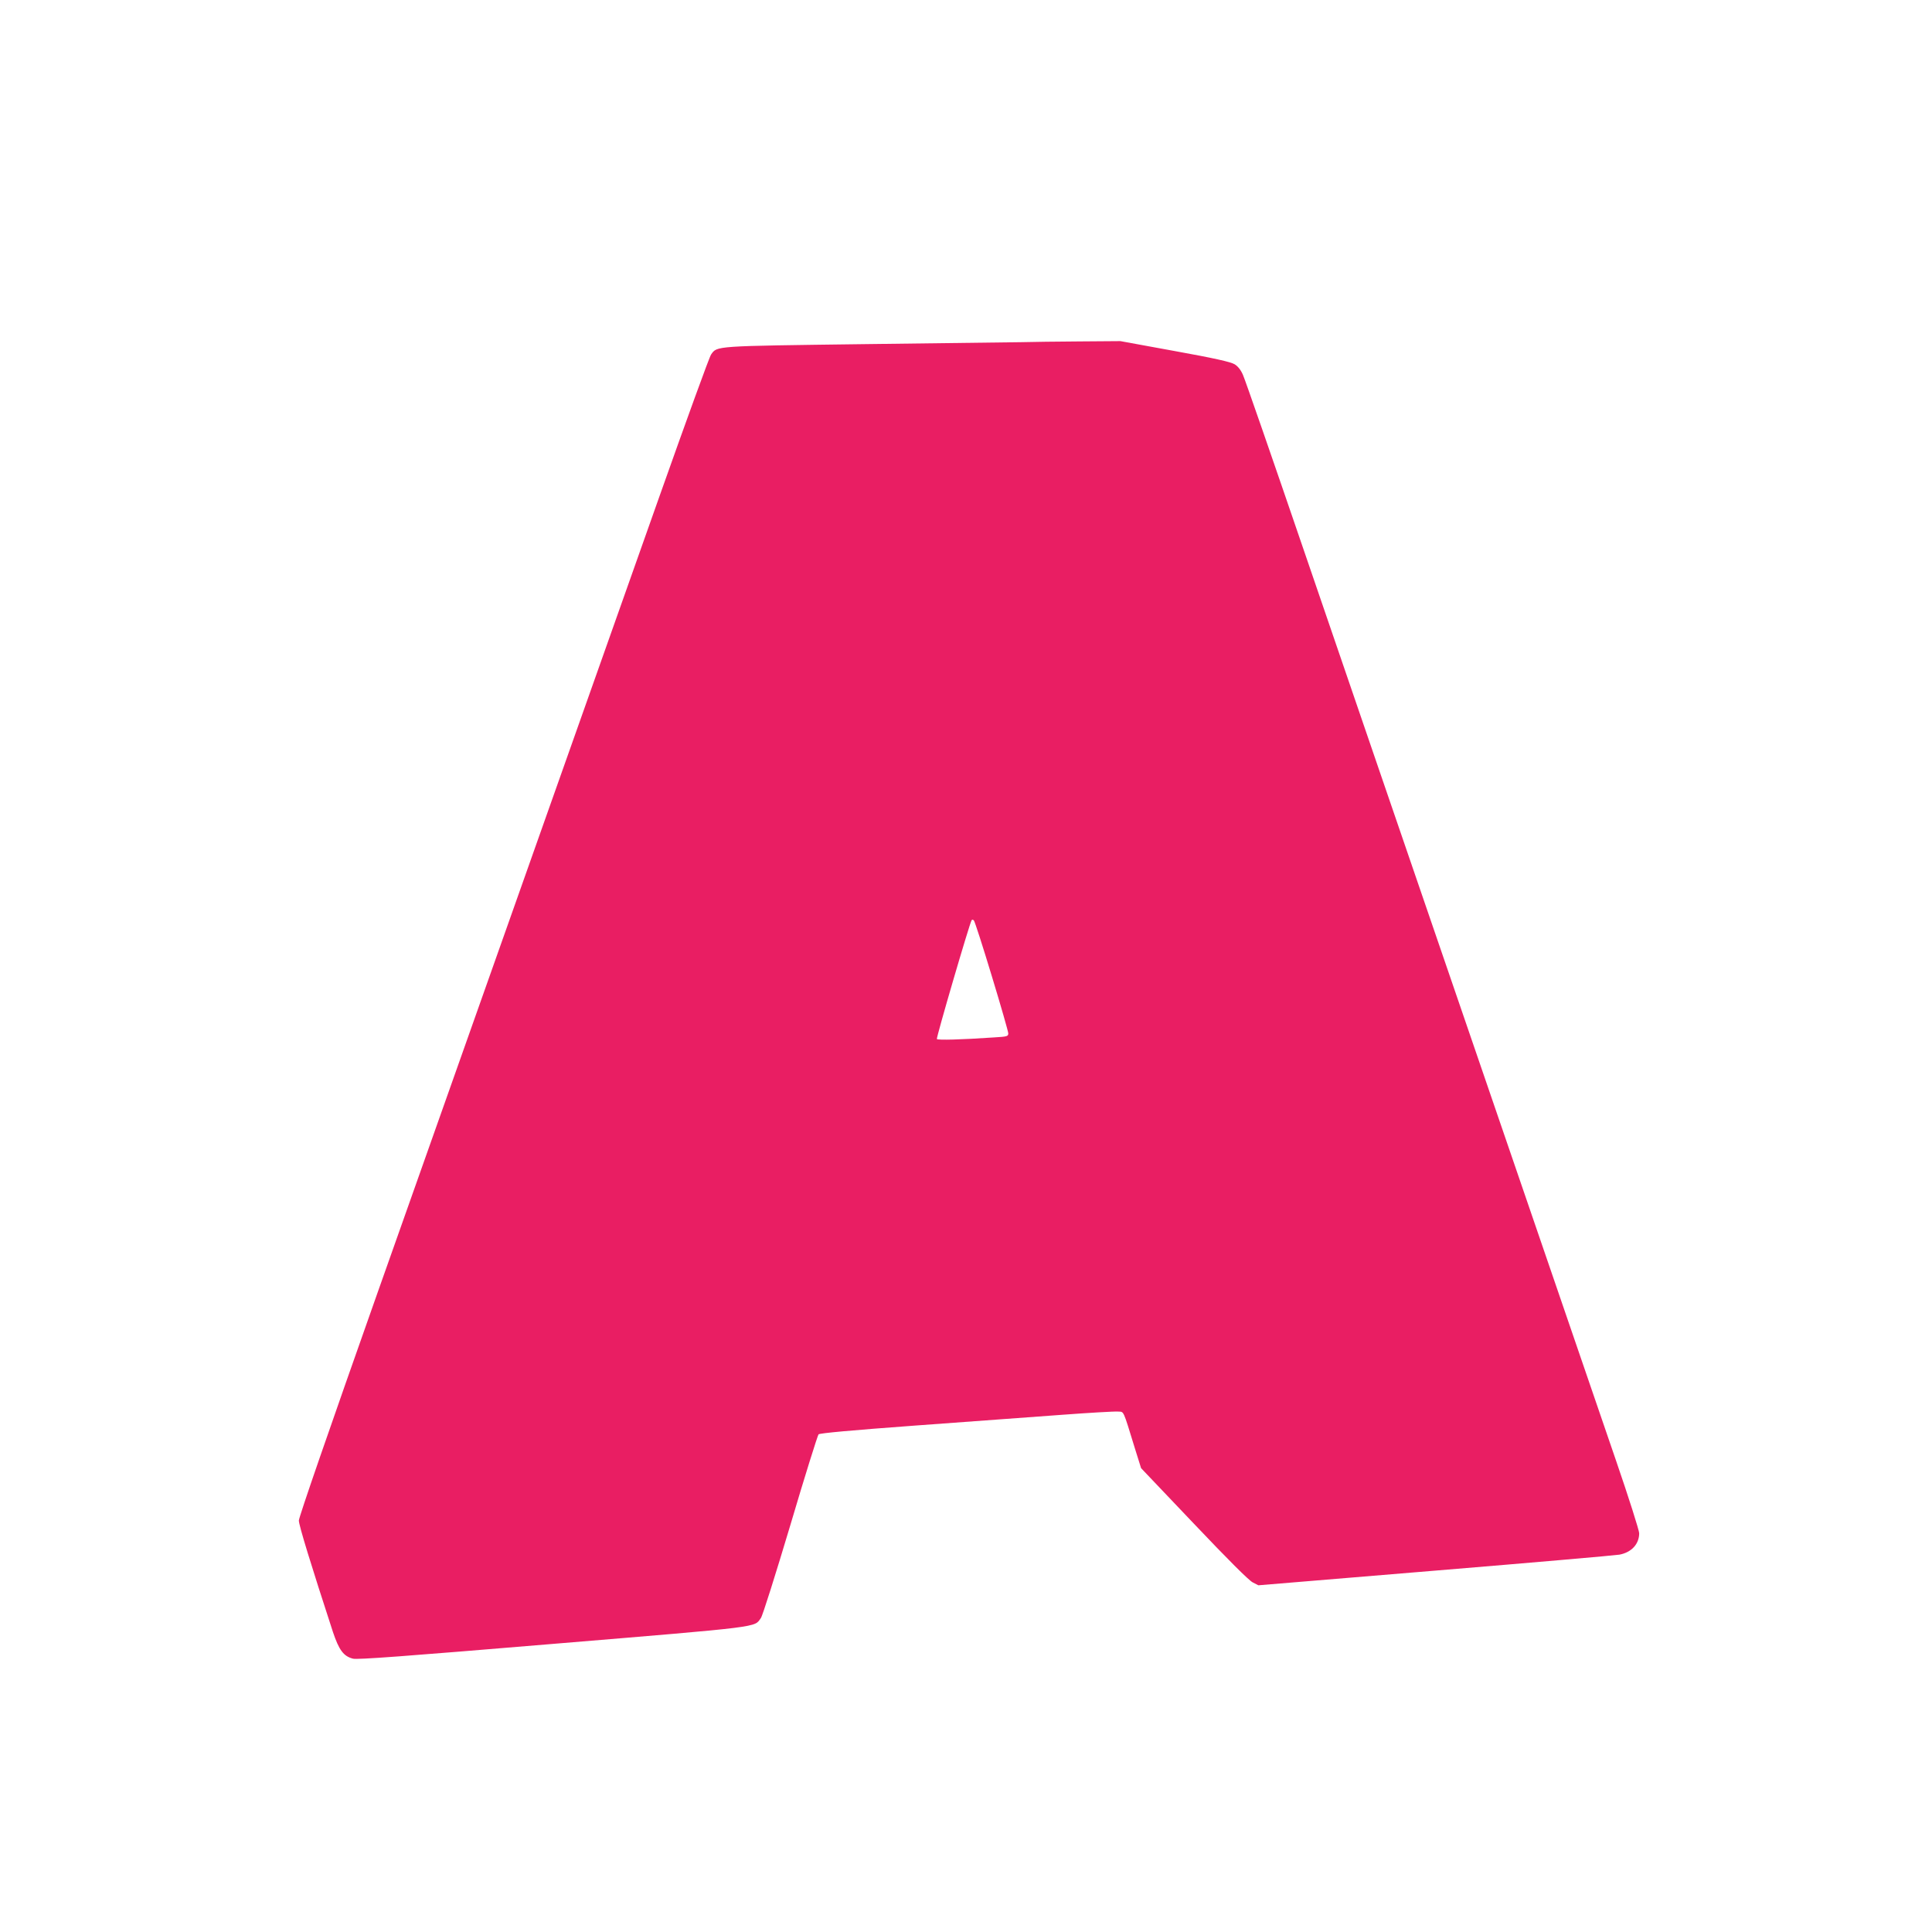 <?xml version="1.0" standalone="no"?>
<!DOCTYPE svg PUBLIC "-//W3C//DTD SVG 20010904//EN"
 "http://www.w3.org/TR/2001/REC-SVG-20010904/DTD/svg10.dtd">
<svg version="1.0" xmlns="http://www.w3.org/2000/svg"
 width="1280pt" height="1280pt" viewBox="0 0 1280 1280"
 preserveAspectRatio="xMidYMid meet">
<g transform="translate(0,1280) scale(0.1,-0.1)"
fill="#e91e63" stroke="none">
<path d="M6765 10533 c-66 -1 -534 -7 -1040 -13 -999 -13 -973 -11 -1014 -69
-11 -15 -163 -434 -339 -931 -176 -498 -551 -1555 -832 -2350 -281 -795 -747
-2112 -1036 -2927 -322 -911 -524 -1495 -524 -1517 0 -31 81 -295 226 -739 40
-119 70 -160 132 -176 28 -8 344 16 1328 98 1399 116 1329 108 1375 171 11 14
98 291 195 615 96 325 181 595 187 602 8 8 217 27 637 58 344 25 779 57 968
71 188 14 359 24 379 22 41 -3 31 19 112 -244 l41 -131 351 -369 c222 -234
364 -376 389 -388 l37 -19 1169 97 c643 53 1193 101 1223 106 80 15 131 70
131 142 0 18 -69 236 -154 483 -85 248 -499 1456 -921 2685 -422 1229 -938
2735 -1147 3345 -209 611 -390 1133 -403 1161 -14 33 -34 58 -56 71 -25 15
-134 40 -395 87 l-361 66 -269 -2 c-148 -1 -323 -3 -389 -5z m-194 -4200 c60
-197 109 -368 109 -379 0 -20 -7 -22 -92 -27 -219 -15 -375 -19 -381 -11 -5 9
216 764 230 787 3 5 9 5 15 -1 6 -6 59 -171 119 -369z"/>
</g>
</svg>
